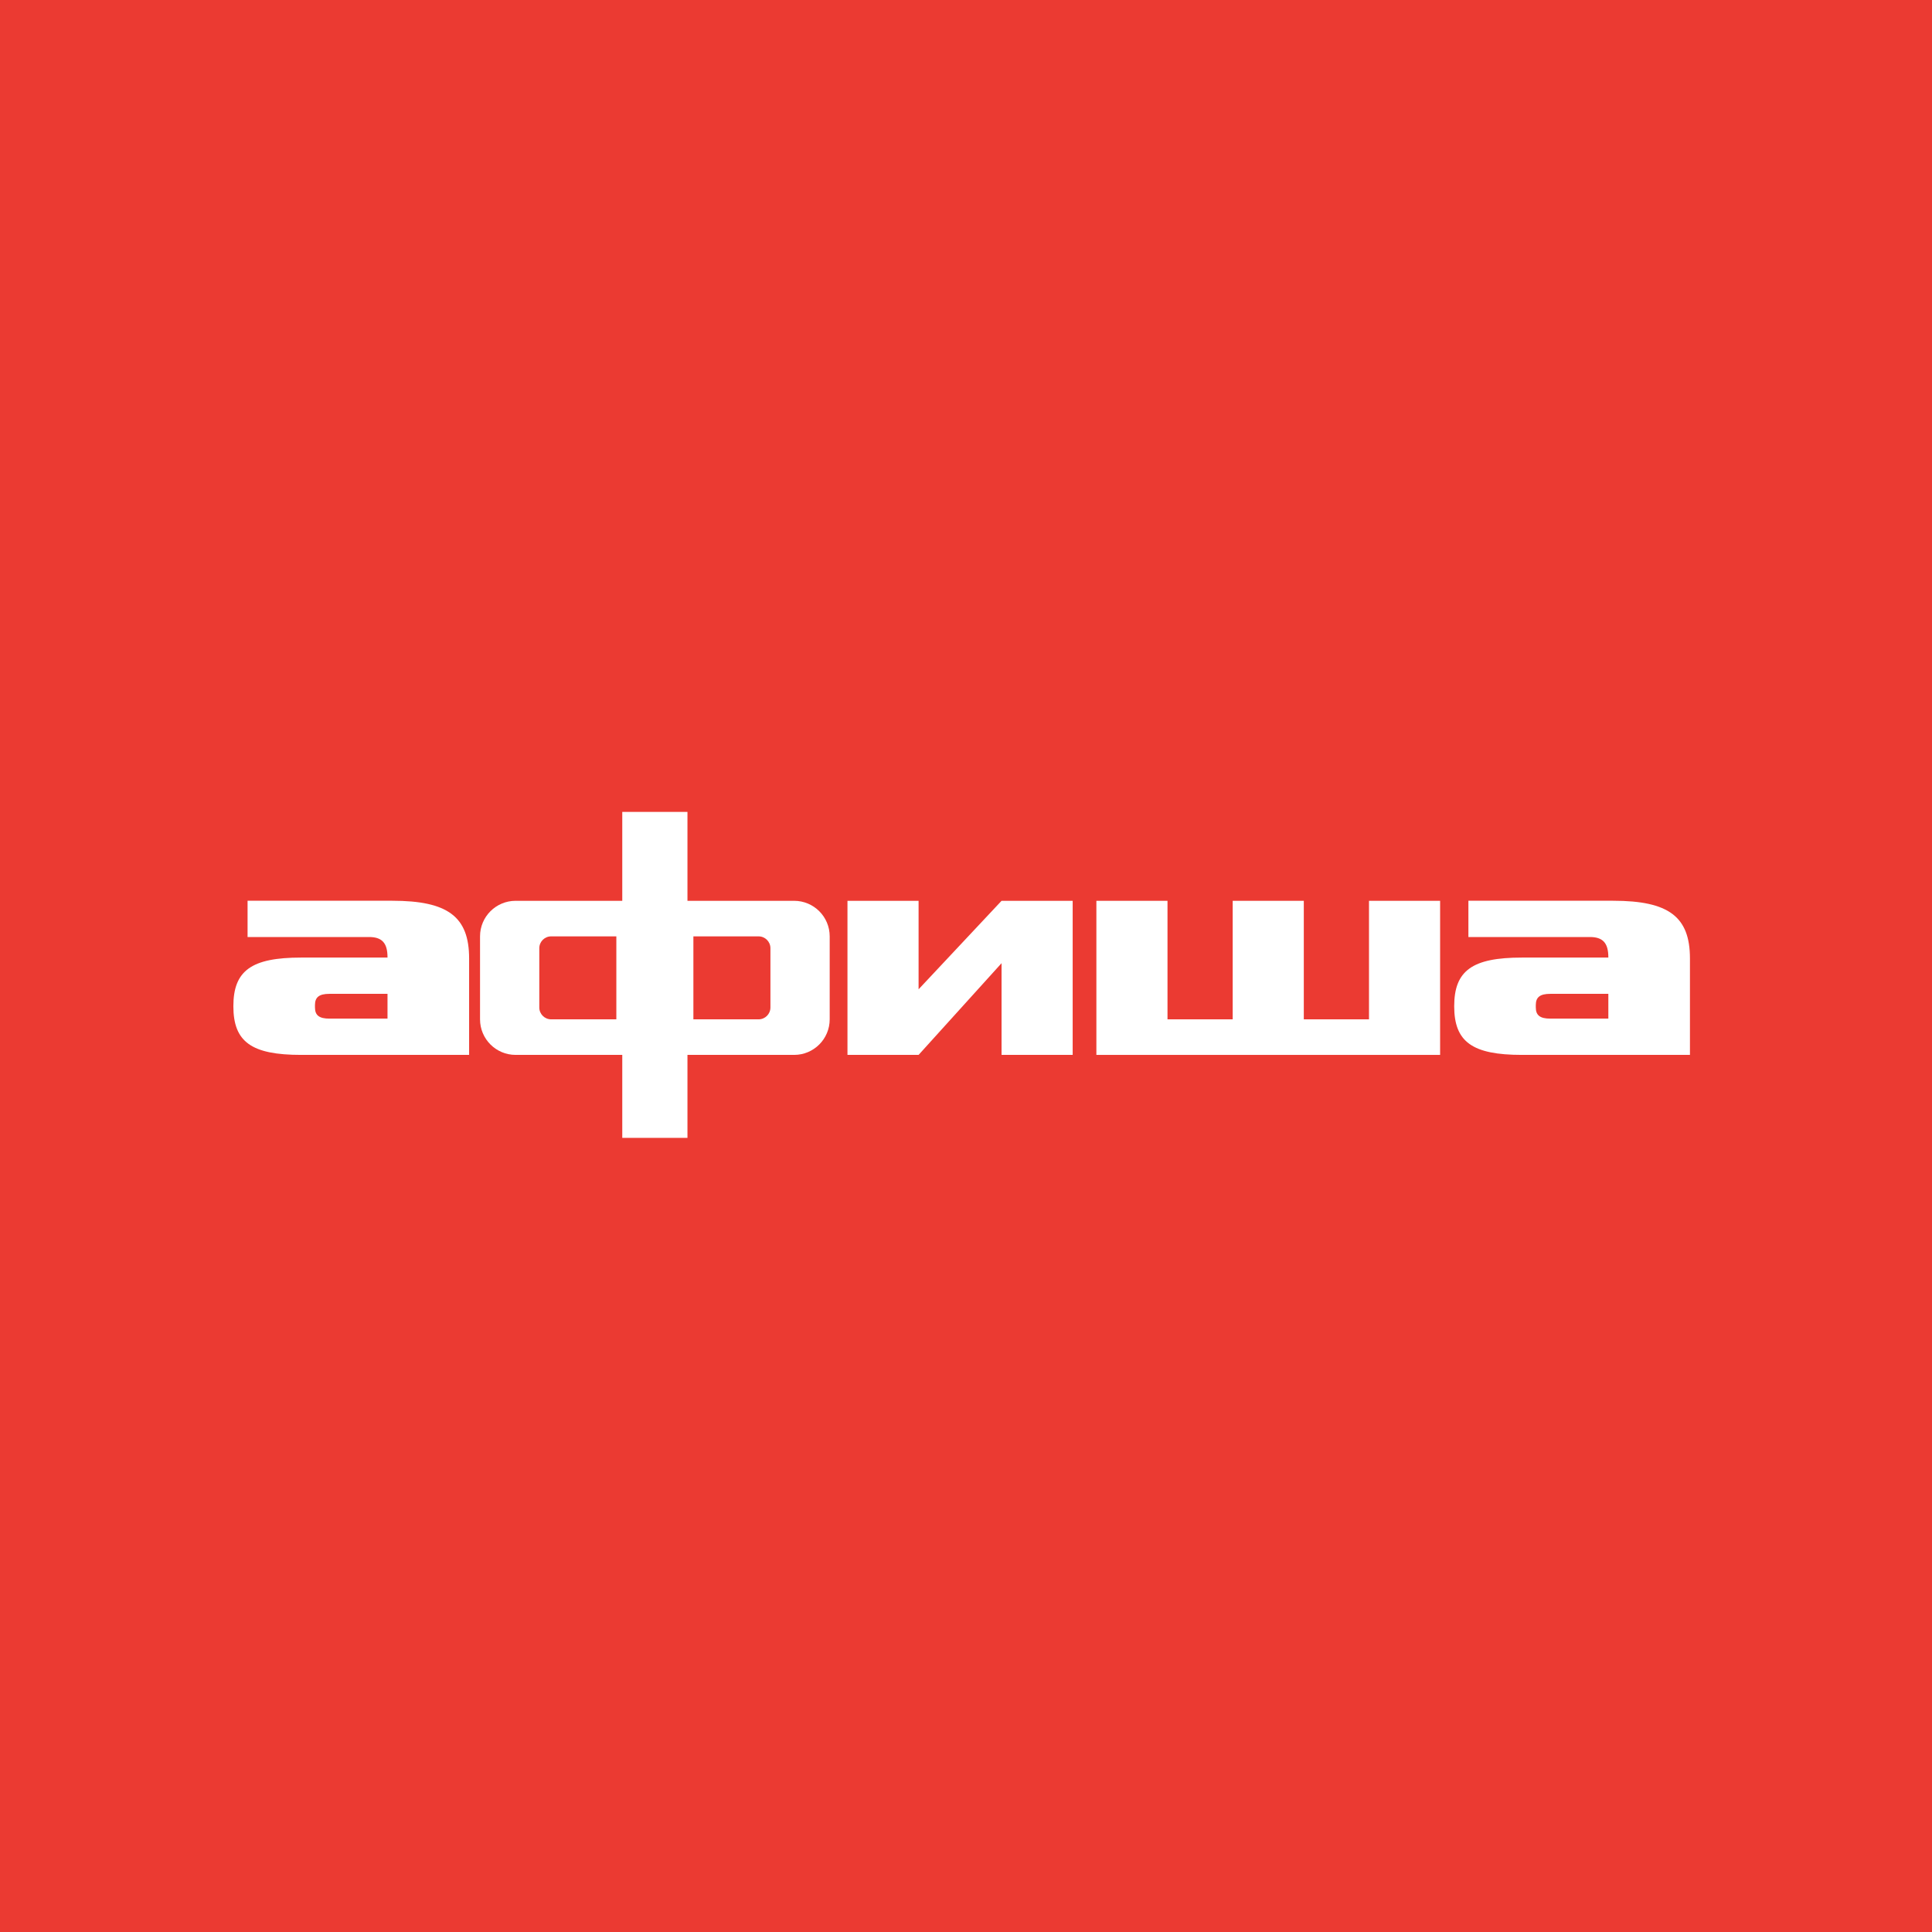 <svg width="326" height="326" viewBox="0 0 326 326" fill="none" xmlns="http://www.w3.org/2000/svg">
<rect width="326" height="326" fill="#EB3A32"/>
<path d="M41.774 158.11V151.99H66.203C75.587 151.99 79.157 154.693 79.157 161.731V178H50.801C42.437 178 39.377 175.807 39.377 169.789C39.377 163.771 42.437 161.578 50.801 161.578H65.387V161.527C65.387 159.13 64.469 158.11 62.276 158.11H41.774ZM55.595 171.88H65.387V167.698H55.595C53.861 167.698 53.147 168.259 53.147 169.585V169.993C53.147 171.319 53.861 171.88 55.595 171.88Z" fill="white"/>
<path d="M247.774 158.11V151.99H272.203C281.587 151.99 285.157 154.693 285.157 161.731V178H256.801C248.437 178 245.377 175.807 245.377 169.789C245.377 163.771 248.437 161.578 256.801 161.578H271.387V161.527C271.387 159.13 270.469 158.11 268.276 158.11H247.774ZM261.595 171.88H271.387V167.698H261.595C259.861 167.698 259.147 168.259 259.147 169.585V169.993C259.147 171.319 259.861 171.88 261.595 171.88Z" fill="white"/>
<path d="M197 172H208V152H220V172H231V152H243V178H185V152H197V172Z" fill="white"/>
<path d="M155 166.93L169 152H181V178H169V162.525L155 178H143V152H155V166.93Z" fill="white"/>
<path d="M116 152H134C137.314 152 140 154.686 140 158V172C140 175.314 137.314 178 134 178H116V192H105V178H87C83.686 178 81 175.314 81 172V158C81 154.686 83.686 152 87 152H105V137H116V152ZM93 158C91.895 158 91 158.895 91 160V170C91 171.105 91.895 172 93 172H104V158H93ZM117 158V172H128C129.105 172 130 171.105 130 170V160C130 158.895 129.105 158 128 158H117Z" fill="white"/>
</svg>
